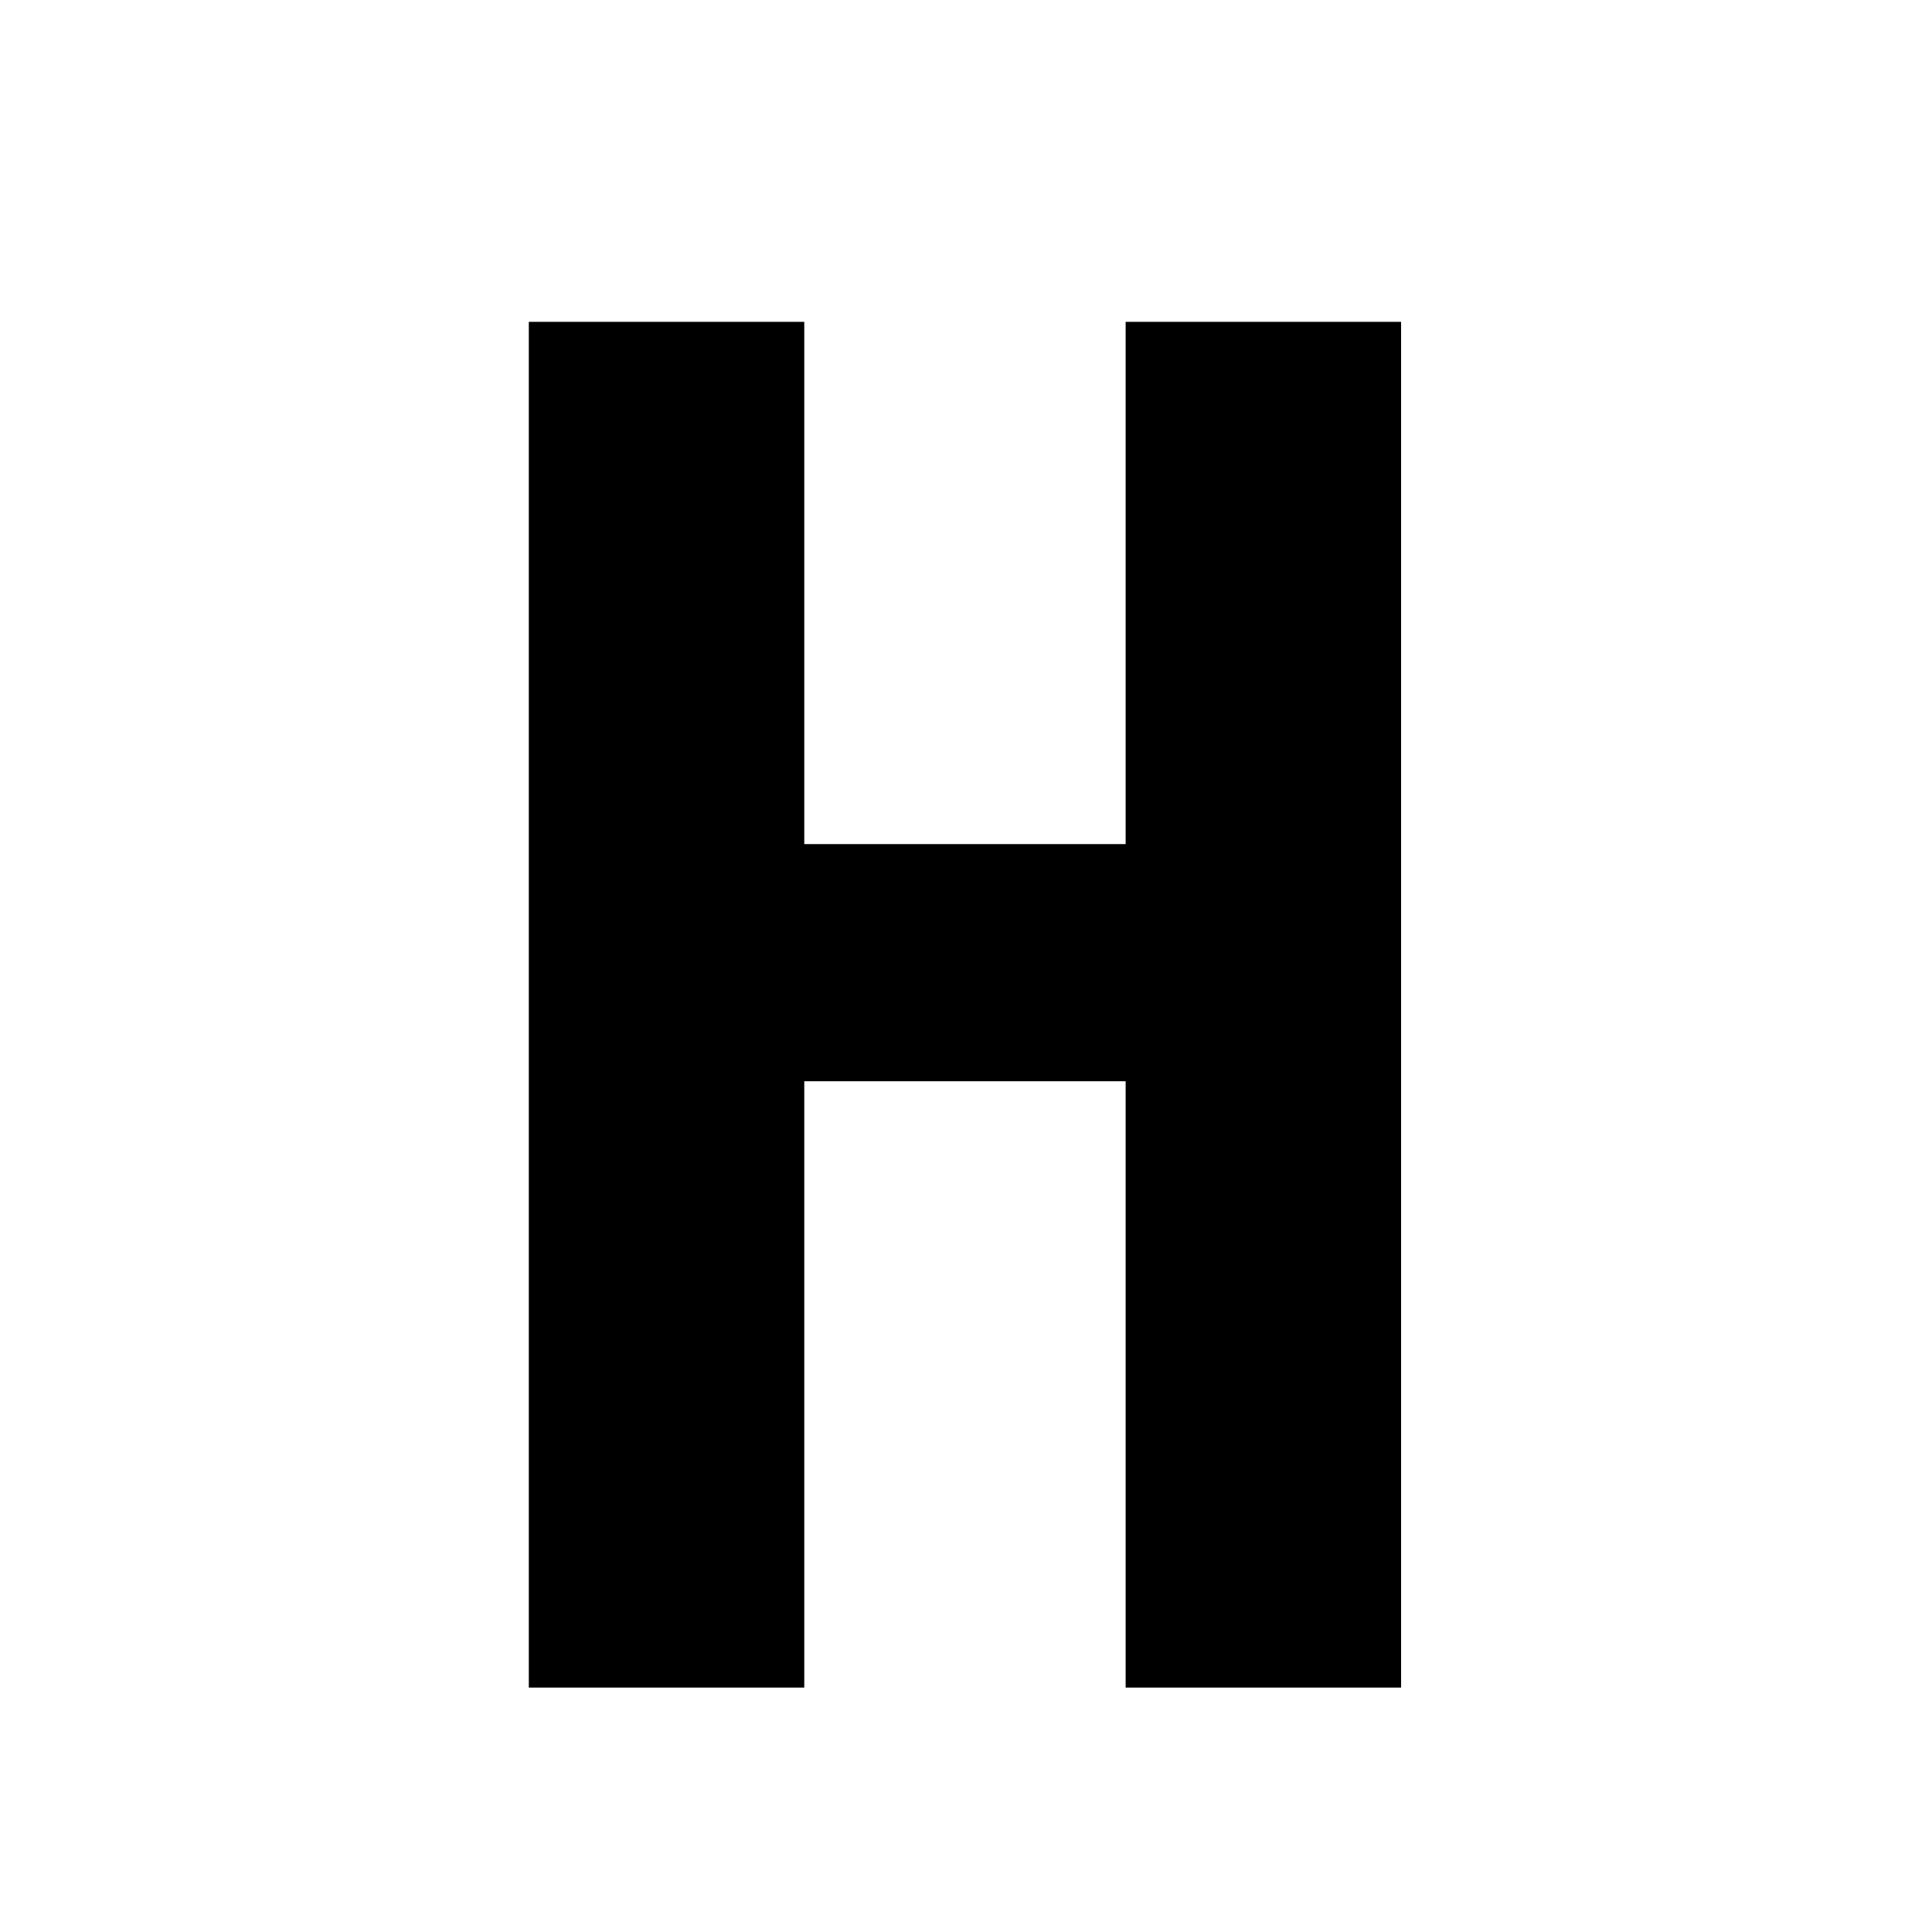 <svg viewBox="0 0 194 194" xmlns="http://www.w3.org/2000/svg" data-name="Ebene 1" id="Ebene_1">
  <defs>
    <style>
      .cls-1 {
        fill: #fff;
      }
    </style>
  </defs>
  <rect height="194" width="194" class="cls-1"></rect>
  <path d="M80.76,32.32v52.44h32.27v-52.44h27.66v137.14h-27.66v-60.89h-32.27v60.89h-27.66V32.32h27.66Z"></path>
</svg>